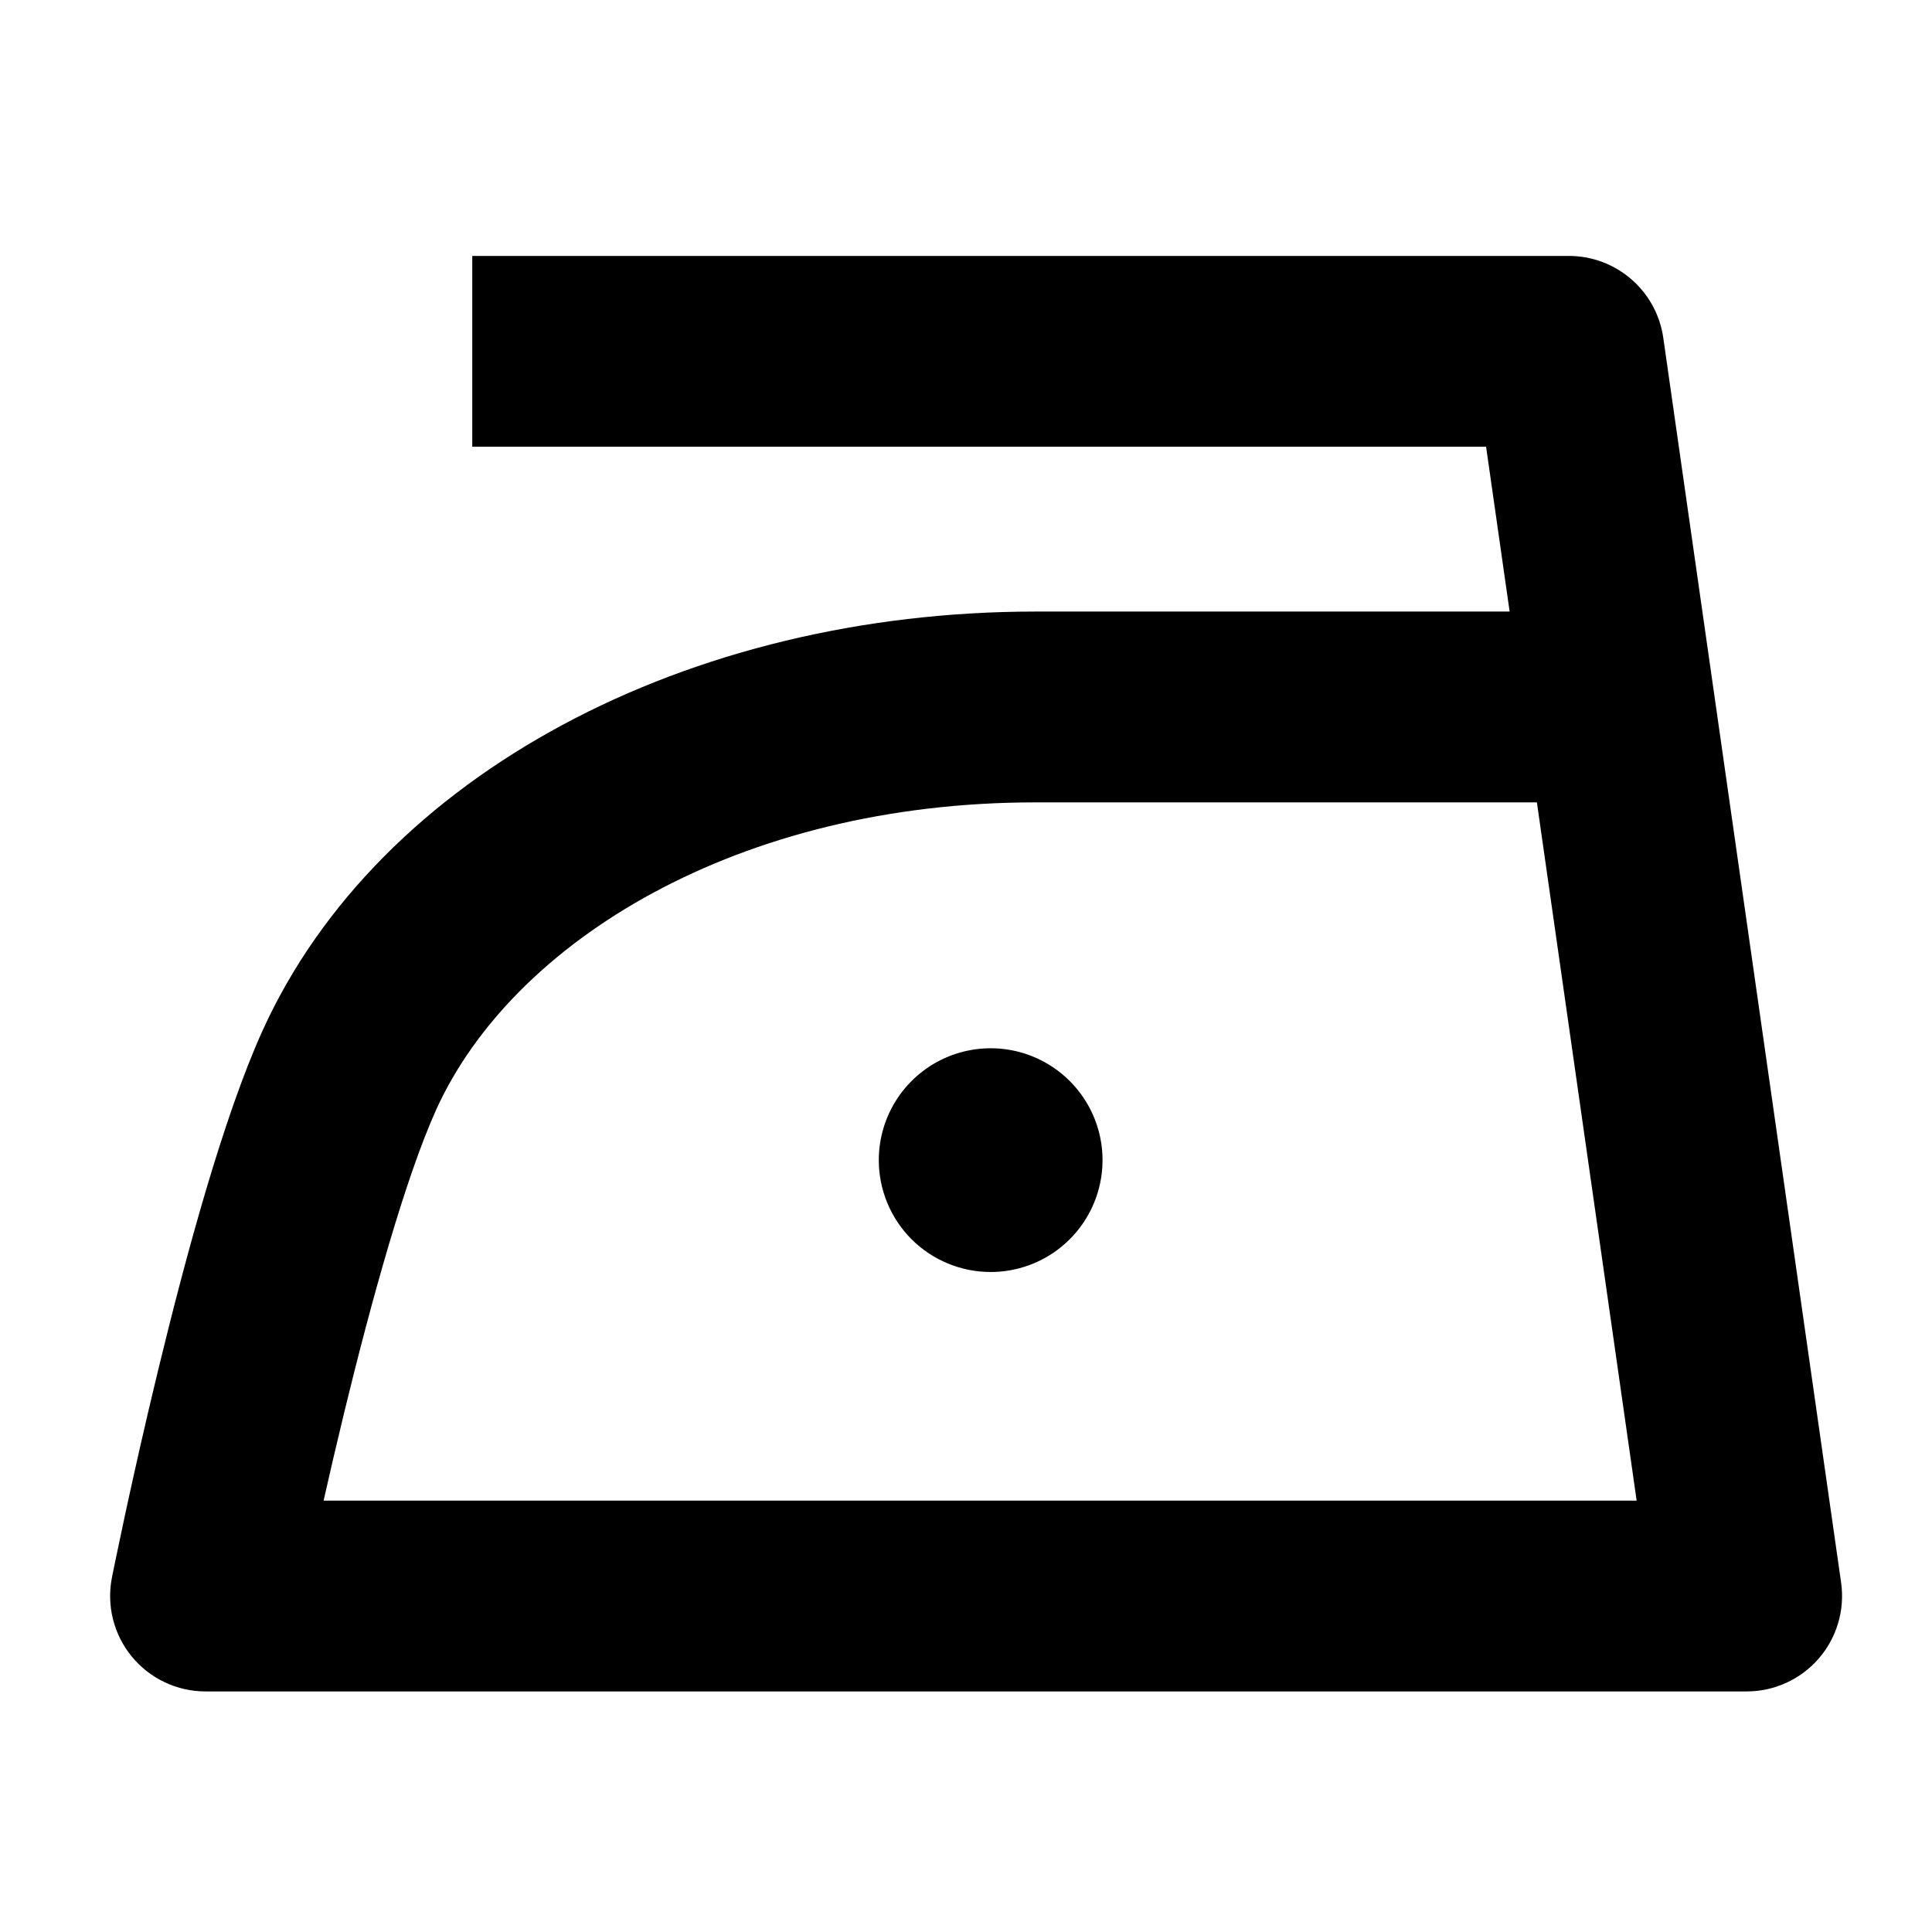 <?xml version="1.0" encoding="utf-8"?>
<svg xmlns="http://www.w3.org/2000/svg" fill="none" height="81" viewBox="0 0 81 81" width="81">
    <g display="none" id="bg">
        <g display="inline">
            <rect fill="#D4EBF4" height="81" width="81"/>
        </g>
    </g>
<path clip-rule="evenodd" d="M19.8 10.73H65.774C67.765 10.73 69.453 12.194 69.734 14.165L77.189 66.348C77.353 67.496 77.011 68.659 76.251 69.535C75.492 70.411 74.389 70.914 73.23 70.914H8.617C7.419 70.914 6.285 70.377 5.525 69.451C4.765 68.525 4.46 67.308 4.694 66.133L4.704 66.082L4.732 65.943C4.757 65.823 4.793 65.647 4.839 65.422C4.932 64.973 5.067 64.327 5.238 63.532C5.58 61.944 6.068 59.757 6.65 57.36C7.784 52.688 9.369 46.817 11.014 43.195L11.016 43.19C15.908 32.446 28.869 25.64 43.408 25.64H63.292L62.305 18.73H19.8V10.73ZM64.435 33.64H43.408C30.961 33.64 21.508 39.456 18.297 46.503C17.009 49.342 15.576 54.503 14.424 59.247C14.107 60.555 13.818 61.8 13.567 62.914H68.617L64.435 33.64ZM37.634 46.034C37.119 46.805 36.844 47.712 36.844 48.639C36.844 49.883 37.338 51.076 38.217 51.956C39.097 52.835 40.29 53.329 41.534 53.329C42.461 53.329 43.368 53.054 44.139 52.539C44.911 52.023 45.512 51.291 45.867 50.434C46.222 49.577 46.315 48.634 46.134 47.724C45.953 46.815 45.506 45.979 44.85 45.323C44.194 44.667 43.358 44.22 42.449 44.039C41.539 43.858 40.596 43.951 39.739 44.306C38.882 44.661 38.15 45.262 37.634 46.034Z" fill="black" fill-rule="evenodd"/>
</svg>